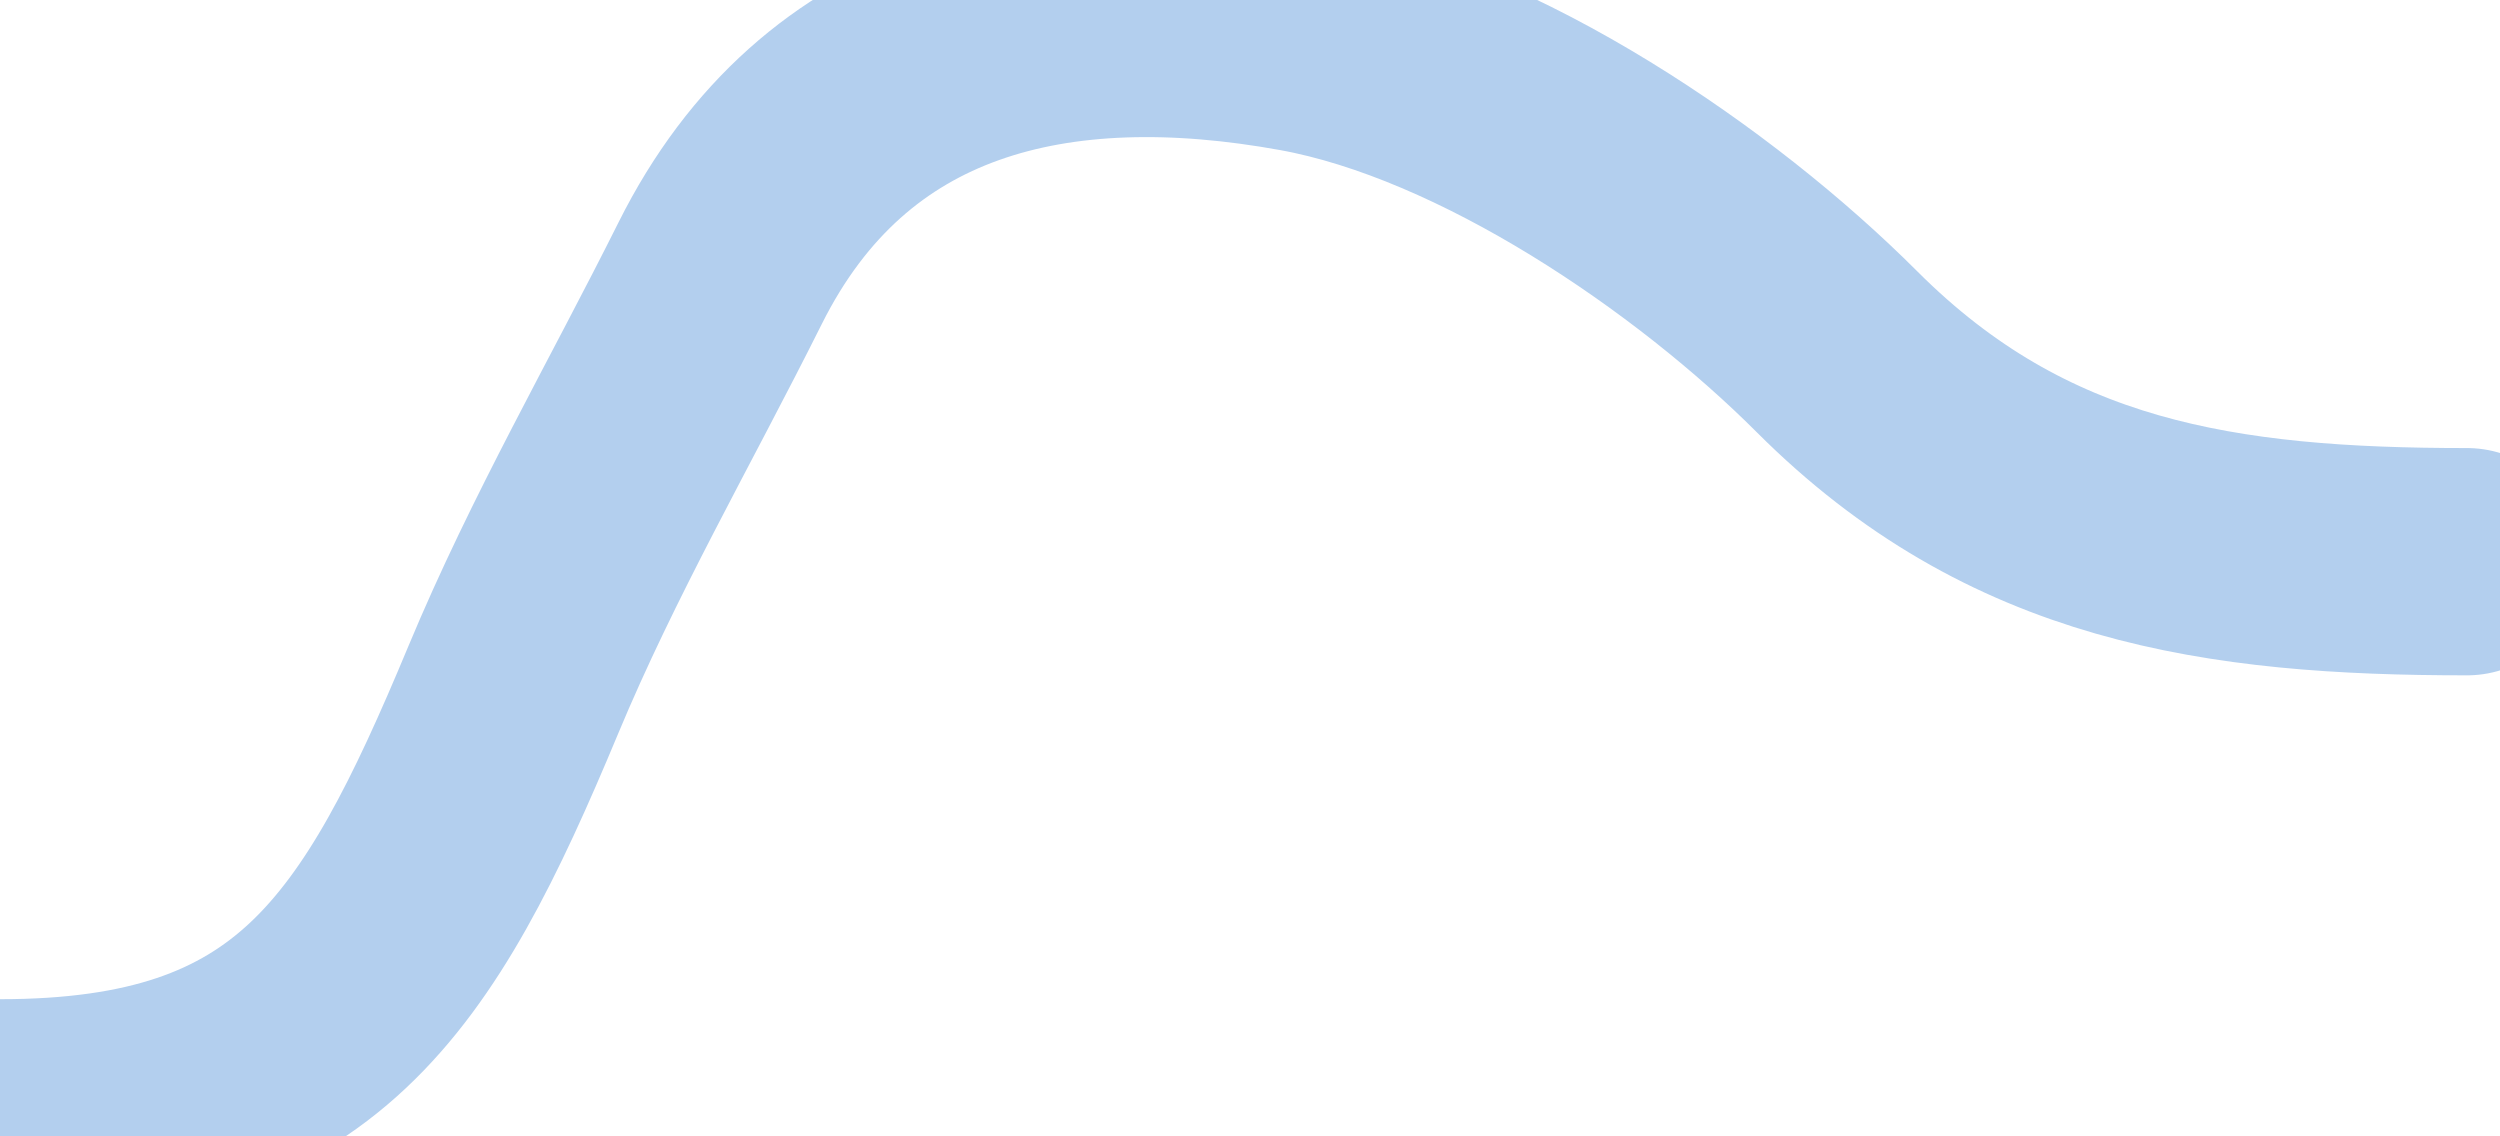 <svg width="22" height="10" viewBox="0 0 22 10" fill="none" xmlns="http://www.w3.org/2000/svg">
<path d="M0 9.793C2.692 9.793 3.5 8.511 4.516 6.073C5.045 4.803 5.725 3.63 6.338 2.403C7.347 0.385 9.28 -0.056 11.445 0.337C13.114 0.641 15.007 1.936 16.166 3.096C17.755 4.685 19.541 4.943 21.709 4.943" stroke="#B3CFEE" stroke-width="2" stroke-linecap="round"/>
</svg>

